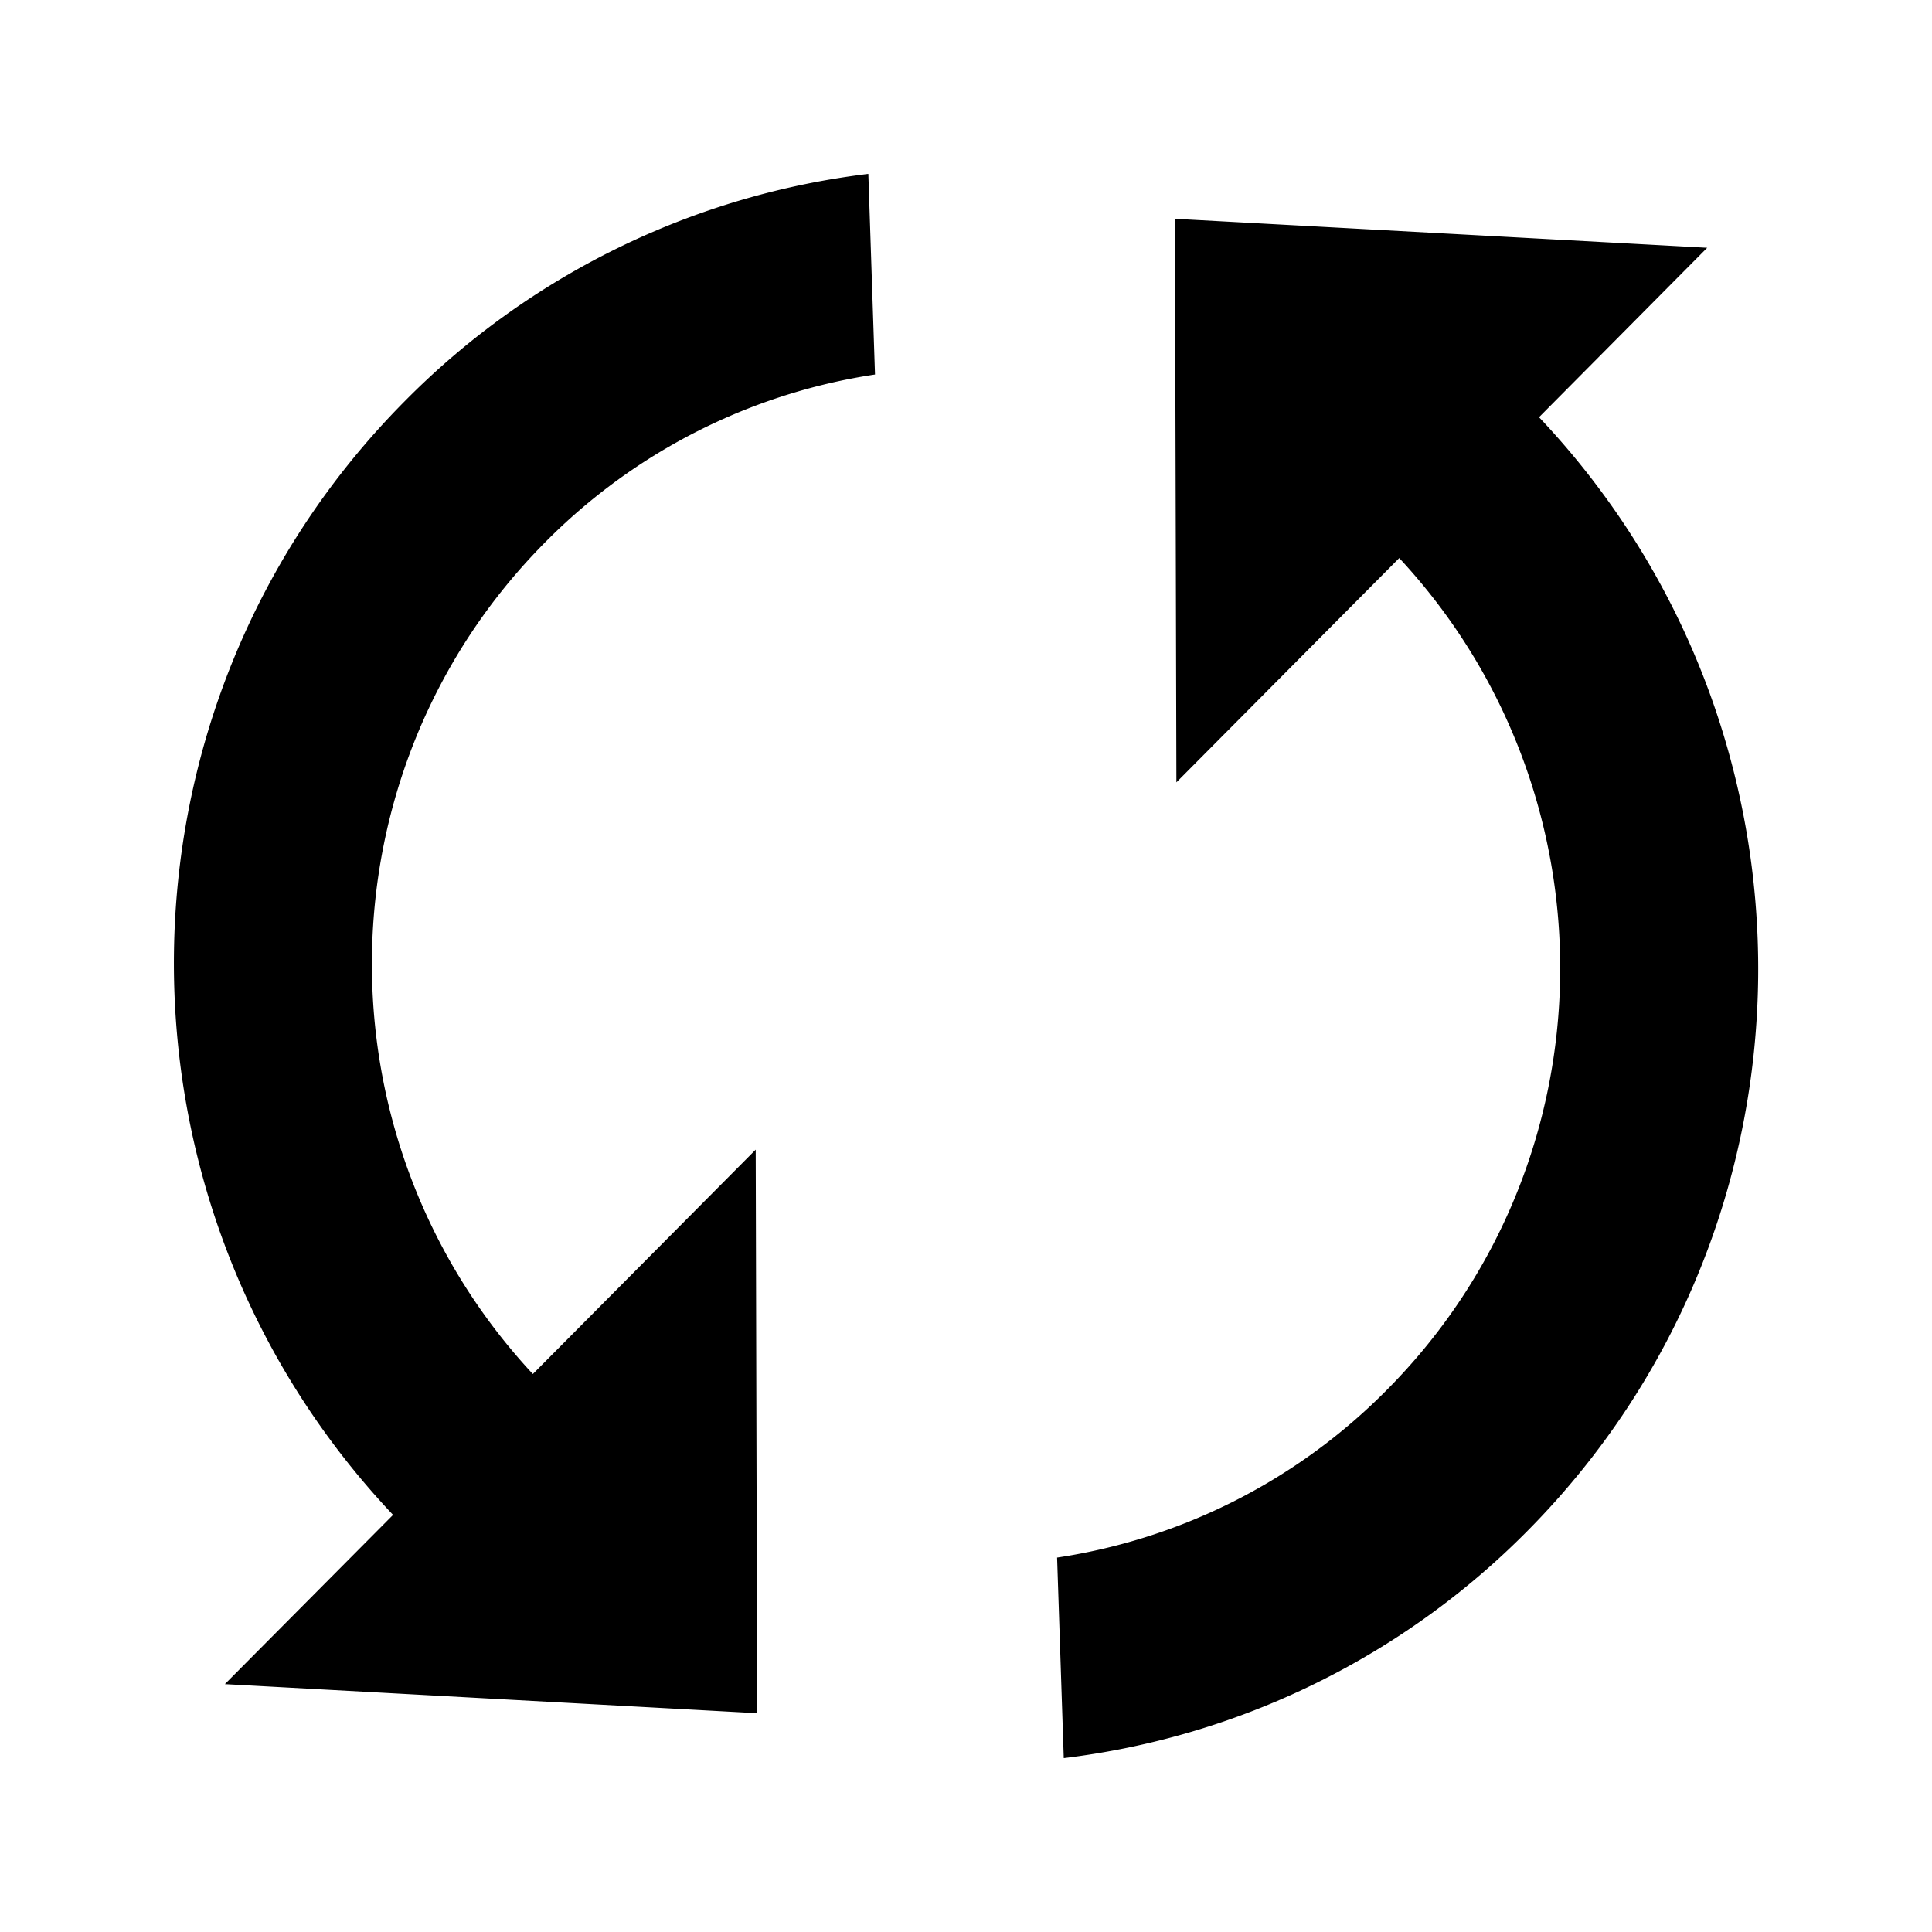 <svg fill="currentColor" xmlns="http://www.w3.org/2000/svg" viewBox="0 0 20 20"><path d="M5.516 14.224c-2.262-2.432-2.222-6.244.128-8.611a6.074 6.074 0 0 1 3.414-1.736L8.989 1.8a8.112 8.112 0 0 0-4.797 2.351c-3.149 3.17-3.187 8.289-.123 11.531l-1.741 1.752 5.51.301-.015-5.834-2.307 2.323zm6.647-11.959l.015 5.834 2.307-2.322c2.262 2.434 2.222 6.246-.128 8.611a6.07 6.07 0 0 1-3.414 1.736l.069 2.076a8.122 8.122 0 0 0 4.798-2.35c3.148-3.172 3.186-8.291.122-11.531l1.741-1.754-5.51-.3z"/></svg>